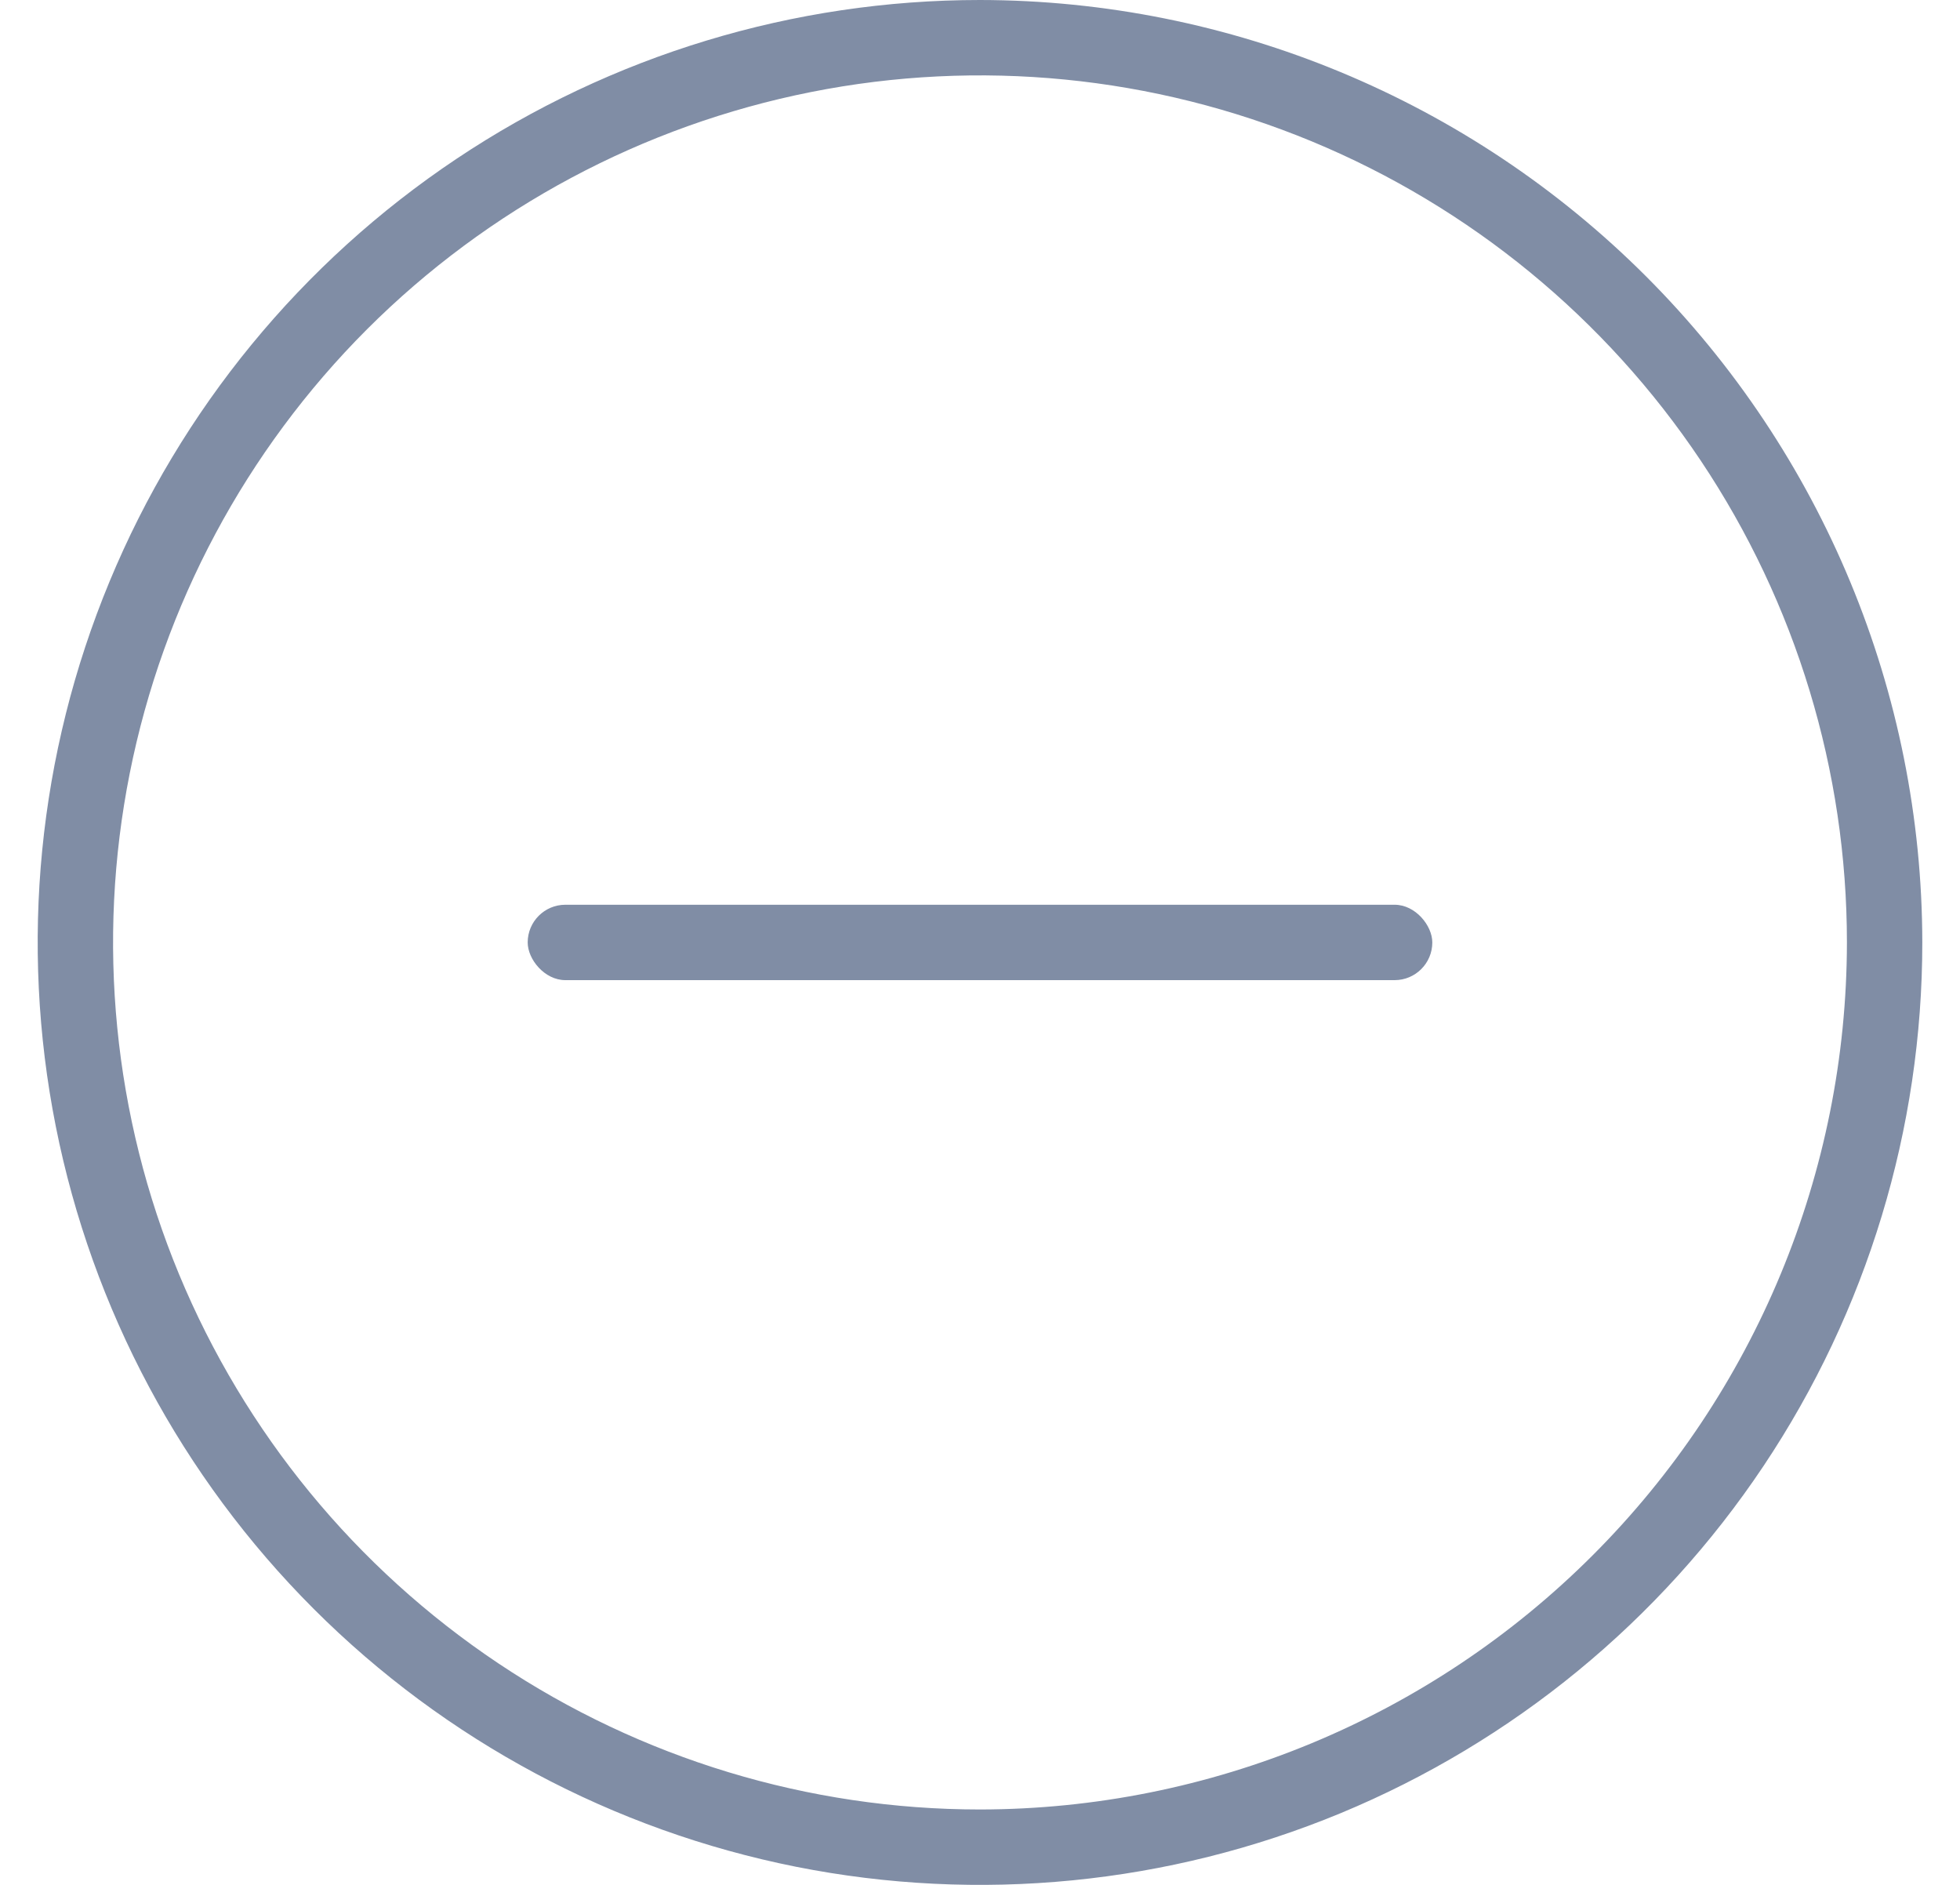 <svg width="26" height="25" viewBox="0 0 26 25" fill="none" xmlns="http://www.w3.org/2000/svg">
<g clip-path="url(#clip0_944_219)">
<path d="M13 0C10.528 0 8.111 0.733 6.055 2.107C4 3.48 2.398 5.432 1.452 7.716C0.505 10.001 0.258 12.514 0.74 14.939C1.222 17.363 2.413 19.591 4.161 21.339C5.909 23.087 8.137 24.277 10.561 24.76C12.986 25.242 15.499 24.995 17.784 24.049C20.068 23.102 22.02 21.5 23.393 19.445C24.767 17.389 25.5 14.972 25.5 12.5C25.496 9.186 24.178 6.009 21.835 3.665C19.491 1.322 16.314 0.004 13 0ZM13 24C10.726 24 8.502 23.326 6.611 22.062C4.72 20.798 3.246 19.002 2.375 16.901C1.505 14.8 1.277 12.487 1.721 10.257C2.165 8.026 3.26 5.977 4.868 4.368C6.477 2.76 8.526 1.665 10.757 1.221C12.987 0.777 15.3 1.005 17.401 1.875C19.502 2.746 21.298 4.22 22.562 6.111C23.826 8.002 24.5 10.226 24.5 12.5C24.497 15.549 23.284 18.472 21.128 20.628C18.972 22.784 16.049 23.997 13 24Z" fill="#808DA5"/>
<rect x="7" y="12" width="12" height="1" rx="0.5" fill="#808DA5"/>
</g>
<defs>
<clipPath id="clip0_944_219">
<rect width="26" height="25" fill="white"/>
</clipPath>
</defs>
</svg>
